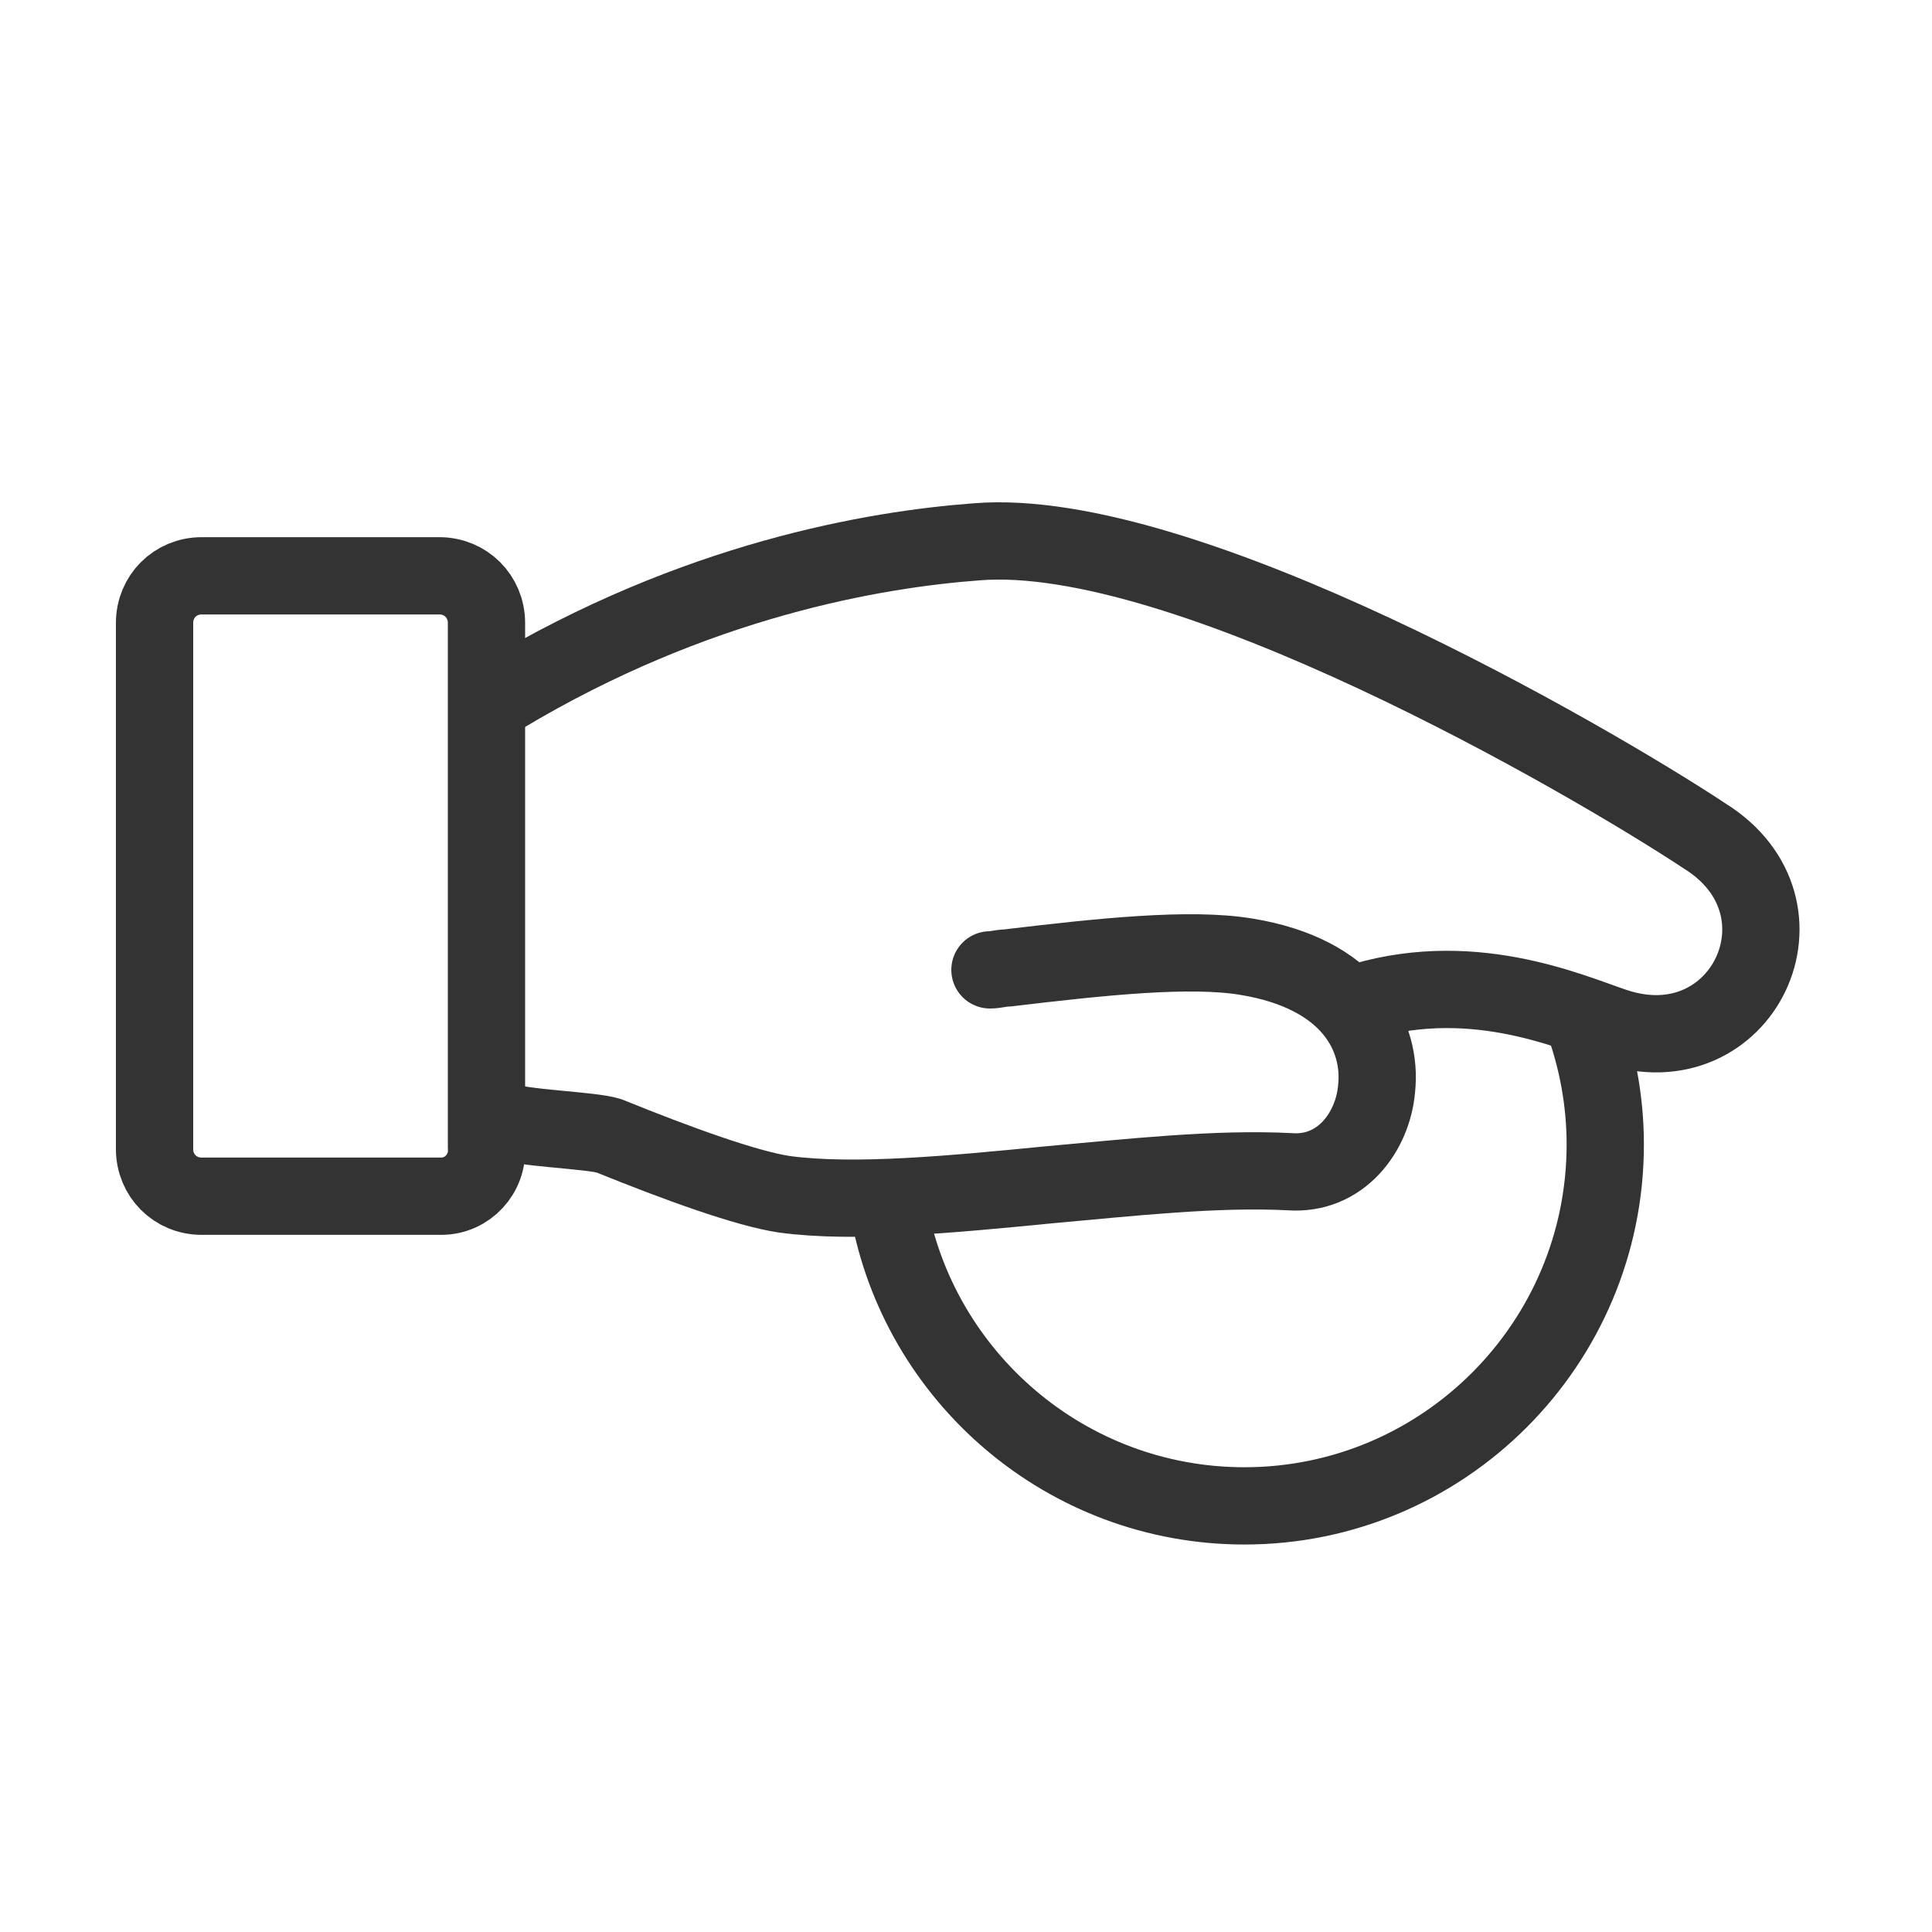 <svg width="25" height="25" viewBox="0 0 25 25" fill="none" xmlns="http://www.w3.org/2000/svg">
<path d="M17.5 13C19 12.5 20.302 13.087 20.887 13.283C22.547 13.844 23.547 11.745 22.059 10.818C20.546 9.818 15.324 6.792 12.639 7.011C11.322 7.109 9 7.5 6.5 9M12.81 12.55C12.883 12.55 12.957 12.526 13.03 12.526C14.25 12.38 15.397 12.258 16.129 12.38C17.471 12.599 17.886 13.405 17.813 14.088C17.764 14.649 17.349 15.21 16.69 15.162C15.739 15.113 14.64 15.235 13.567 15.332C12.322 15.454 11.053 15.576 10.15 15.454C9.662 15.381 8.784 15.064 7.881 14.698C7.662 14.625 6.72 14.598 6.5 14.5" stroke="#333333" stroke-miterlimit="10" stroke-linecap="round" stroke-linejoin="round"/>
<path d="M5.709 15.479H2.61C2.268 15.479 2 15.211 2 14.869V8.061C2 7.719 2.268 7.451 2.61 7.451H5.685C6.026 7.451 6.295 7.719 6.295 8.061V14.845C6.319 15.186 6.051 15.479 5.709 15.479Z" stroke="#333333" stroke-miterlimit="10" stroke-linecap="round" stroke-linejoin="round"/>
<path d="M20.468 13.155C20.667 13.681 20.772 14.242 20.772 14.809C20.772 17.389 18.678 19.486 16.103 19.486C13.8 19.486 11.882 17.817 11.496 15.624" stroke="#333333" stroke-miterlimit="10" stroke-linecap="round" stroke-linejoin="round"/>
</svg>

